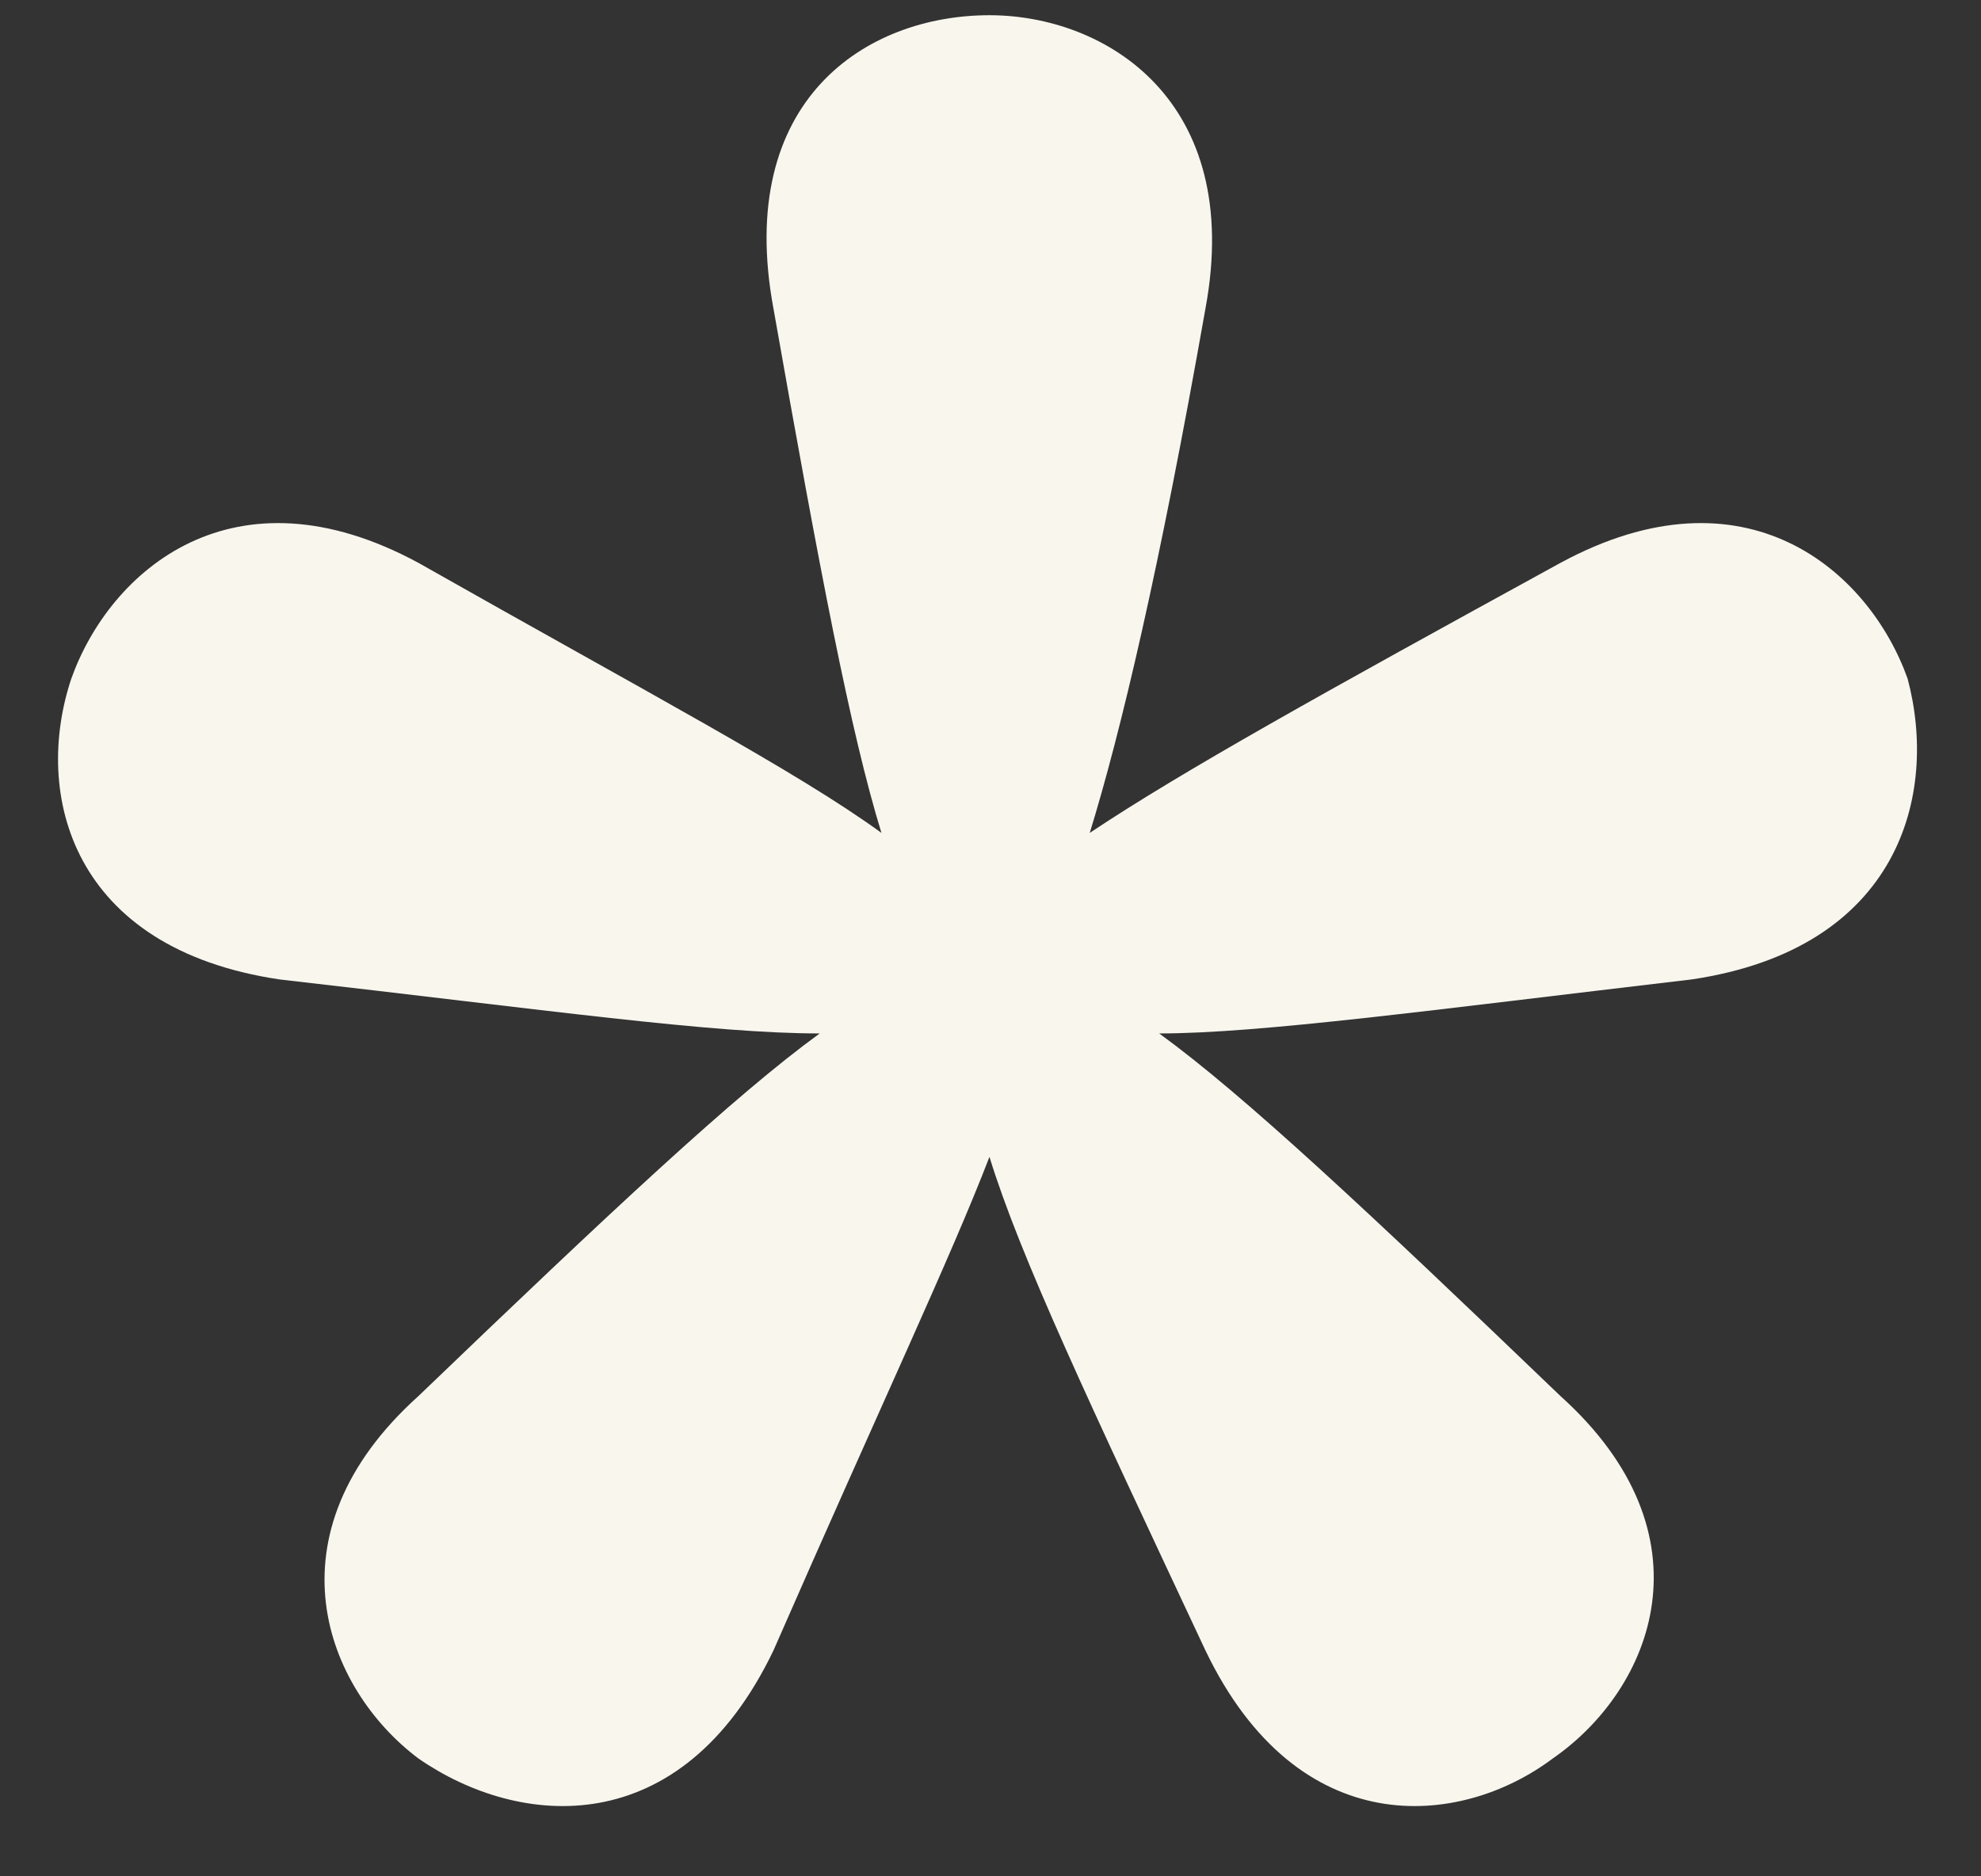 <svg width="38" height="36" viewBox="0 0 38 36" fill="none" xmlns="http://www.w3.org/2000/svg">
<rect x="0" y="0" width="38" height="36" fill="#333333" stroke="none"/>
<path d="M36.592 13.02C37.184 15.24 36.444 18.2 32.448 18.792C27.416 19.384 24.16 19.828 22.236 19.828C23.864 21.012 26.232 23.232 29.932 26.784C32.892 29.448 31.708 32.408 29.784 33.74C28.008 35.072 24.9 35.368 23.124 31.668C20.904 26.932 19.572 24.12 18.98 22.196C18.24 24.12 16.908 26.932 14.836 31.668C13.06 35.368 9.952 35.072 8.028 33.74C6.252 32.408 5.068 29.448 8.028 26.784C11.728 23.232 14.096 21.012 15.724 19.828C13.652 19.828 10.544 19.384 5.364 18.792C1.368 18.2 0.628 15.24 1.368 13.02C2.108 10.948 4.476 8.876 8.028 10.8C12.468 13.316 15.28 14.796 16.908 15.98C16.316 14.056 15.724 10.948 14.836 5.916C14.096 1.92 16.612 0.292 18.98 0.292C21.2 0.292 23.864 1.92 23.124 5.916C22.236 10.948 21.496 14.056 20.904 15.98C22.68 14.796 25.344 13.316 29.932 10.8C33.484 8.876 35.852 10.948 36.592 13.02Z" fill="#F9F6EE"/>
</svg>
